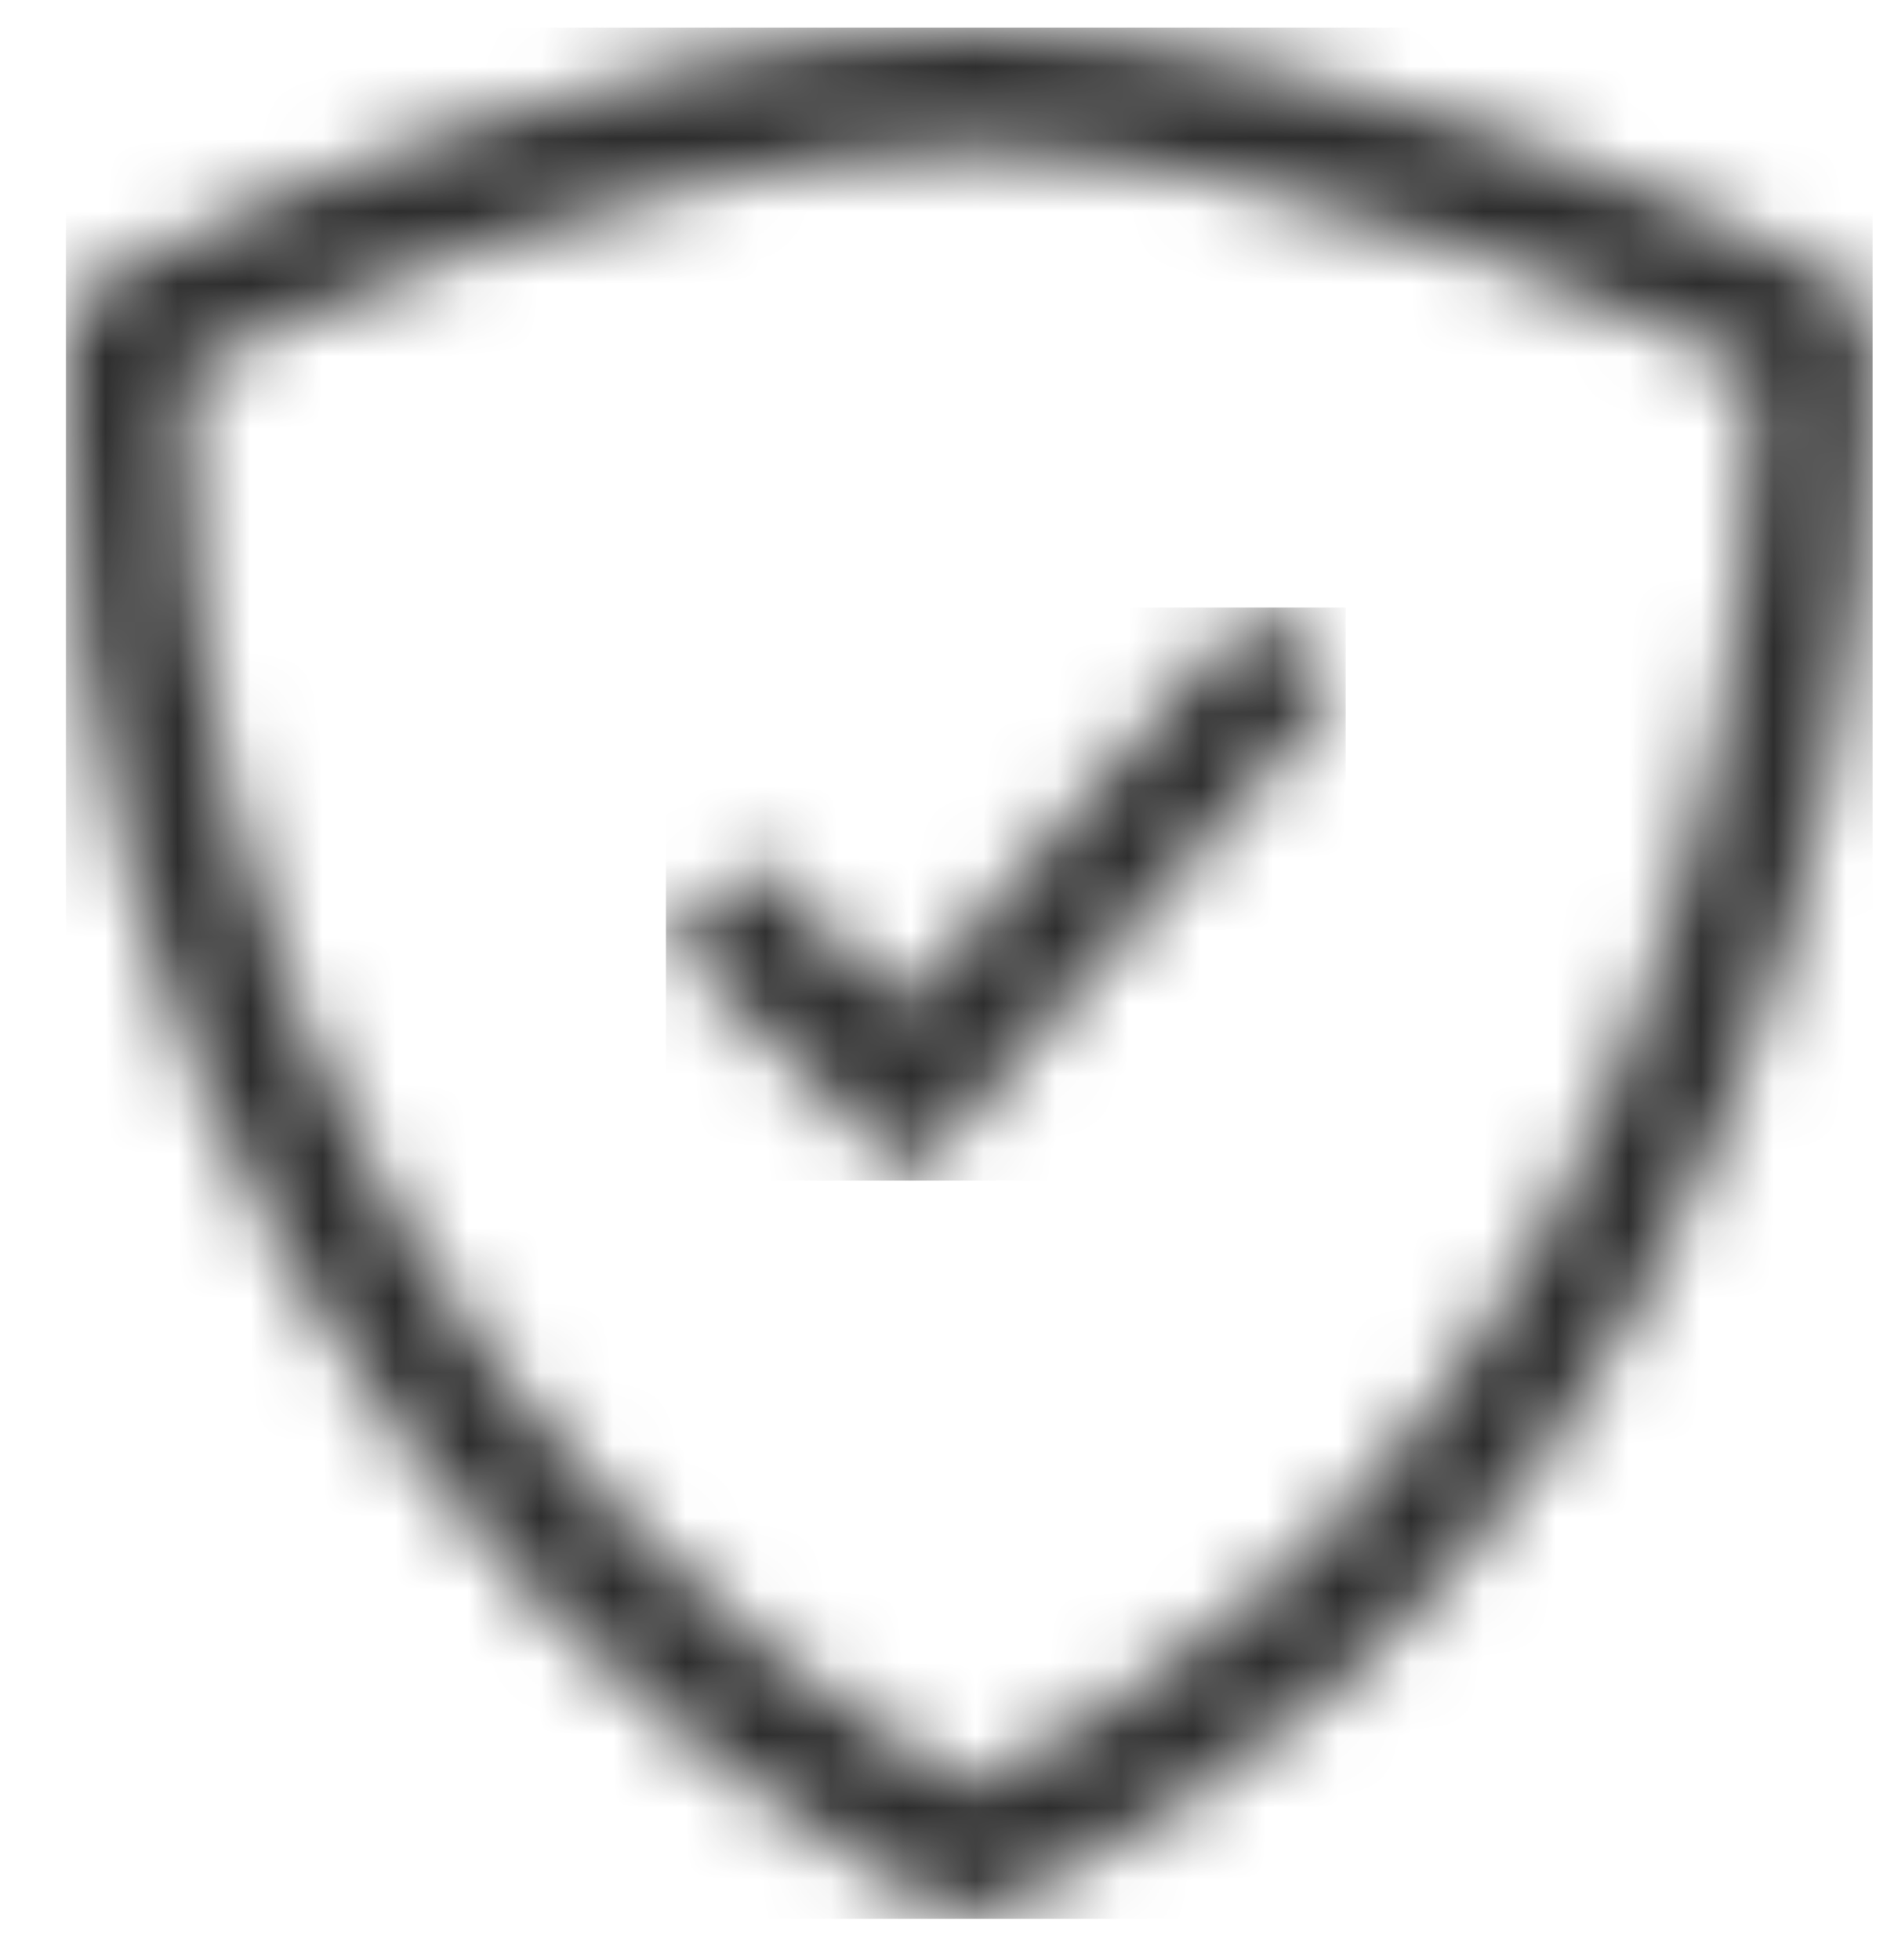 <svg xmlns="http://www.w3.org/2000/svg" xmlns:xlink="http://www.w3.org/1999/xlink" width="26" height="27" viewBox="0 0 26 27"><defs><polygon id="c" points="3.51 7.921 .136 4.627 1.333 3.52 3.411 5.549 8.21 .057 9.495 1.071"/><path id="a" d="M0,5.455 L0,5.348 C0,5.263 0.001,5.178 0.002,5.093 L0.002,3.728 L1.192,3.069 C1.439,2.944 7.292,0 12.426,0 C17.61,0 23.417,2.945 23.662,3.07 L23.684,3.082 L24.849,3.728 L24.849,5.104 C24.805,8.512 24.133,11.823 22.854,14.957 C20.044,22.309 14.579,24.939 14.081,25.165 C13.88,25.272 13.68,25.392 13.49,25.52 L13.38,25.583 L12.425,26.026 L11.402,25.548 C4.364,21.432 0.019,13.758 0,5.455 Z M12.162,24.079 L12.425,24.201 L12.666,24.089 C12.894,23.938 13.132,23.796 13.372,23.67 L13.423,23.646 C13.474,23.623 18.737,21.211 21.361,14.335 L21.368,14.317 C22.568,11.38 23.198,8.277 23.241,5.093 L23.241,4.725 L22.937,4.557 C22.665,4.42 17.142,1.665 12.426,1.665 C7.726,1.665 2.282,4.371 1.914,4.558 L1.611,4.725 L1.611,5.104 C1.51,12.935 5.552,20.198 12.162,24.079 Z"/></defs><g fill="none" fill-rule="evenodd" transform="translate(.94 .405)"><mask id="b" fill="#fff"><use xlink:href="#a"/></mask><polygon fill="#2E2E2E" points="-.032 26.027 24.861 26.027 24.861 -.024 -.032 -.024" mask="url(#b)"/><g transform="translate(8.103 7.914)"><mask id="d" fill="#fff"><use xlink:href="#c"/></mask><polygon fill="#2E2E2E" points=".133 7.943 9.498 7.943 9.498 .049 .133 .049" mask="url(#d)"/></g></g></svg>
